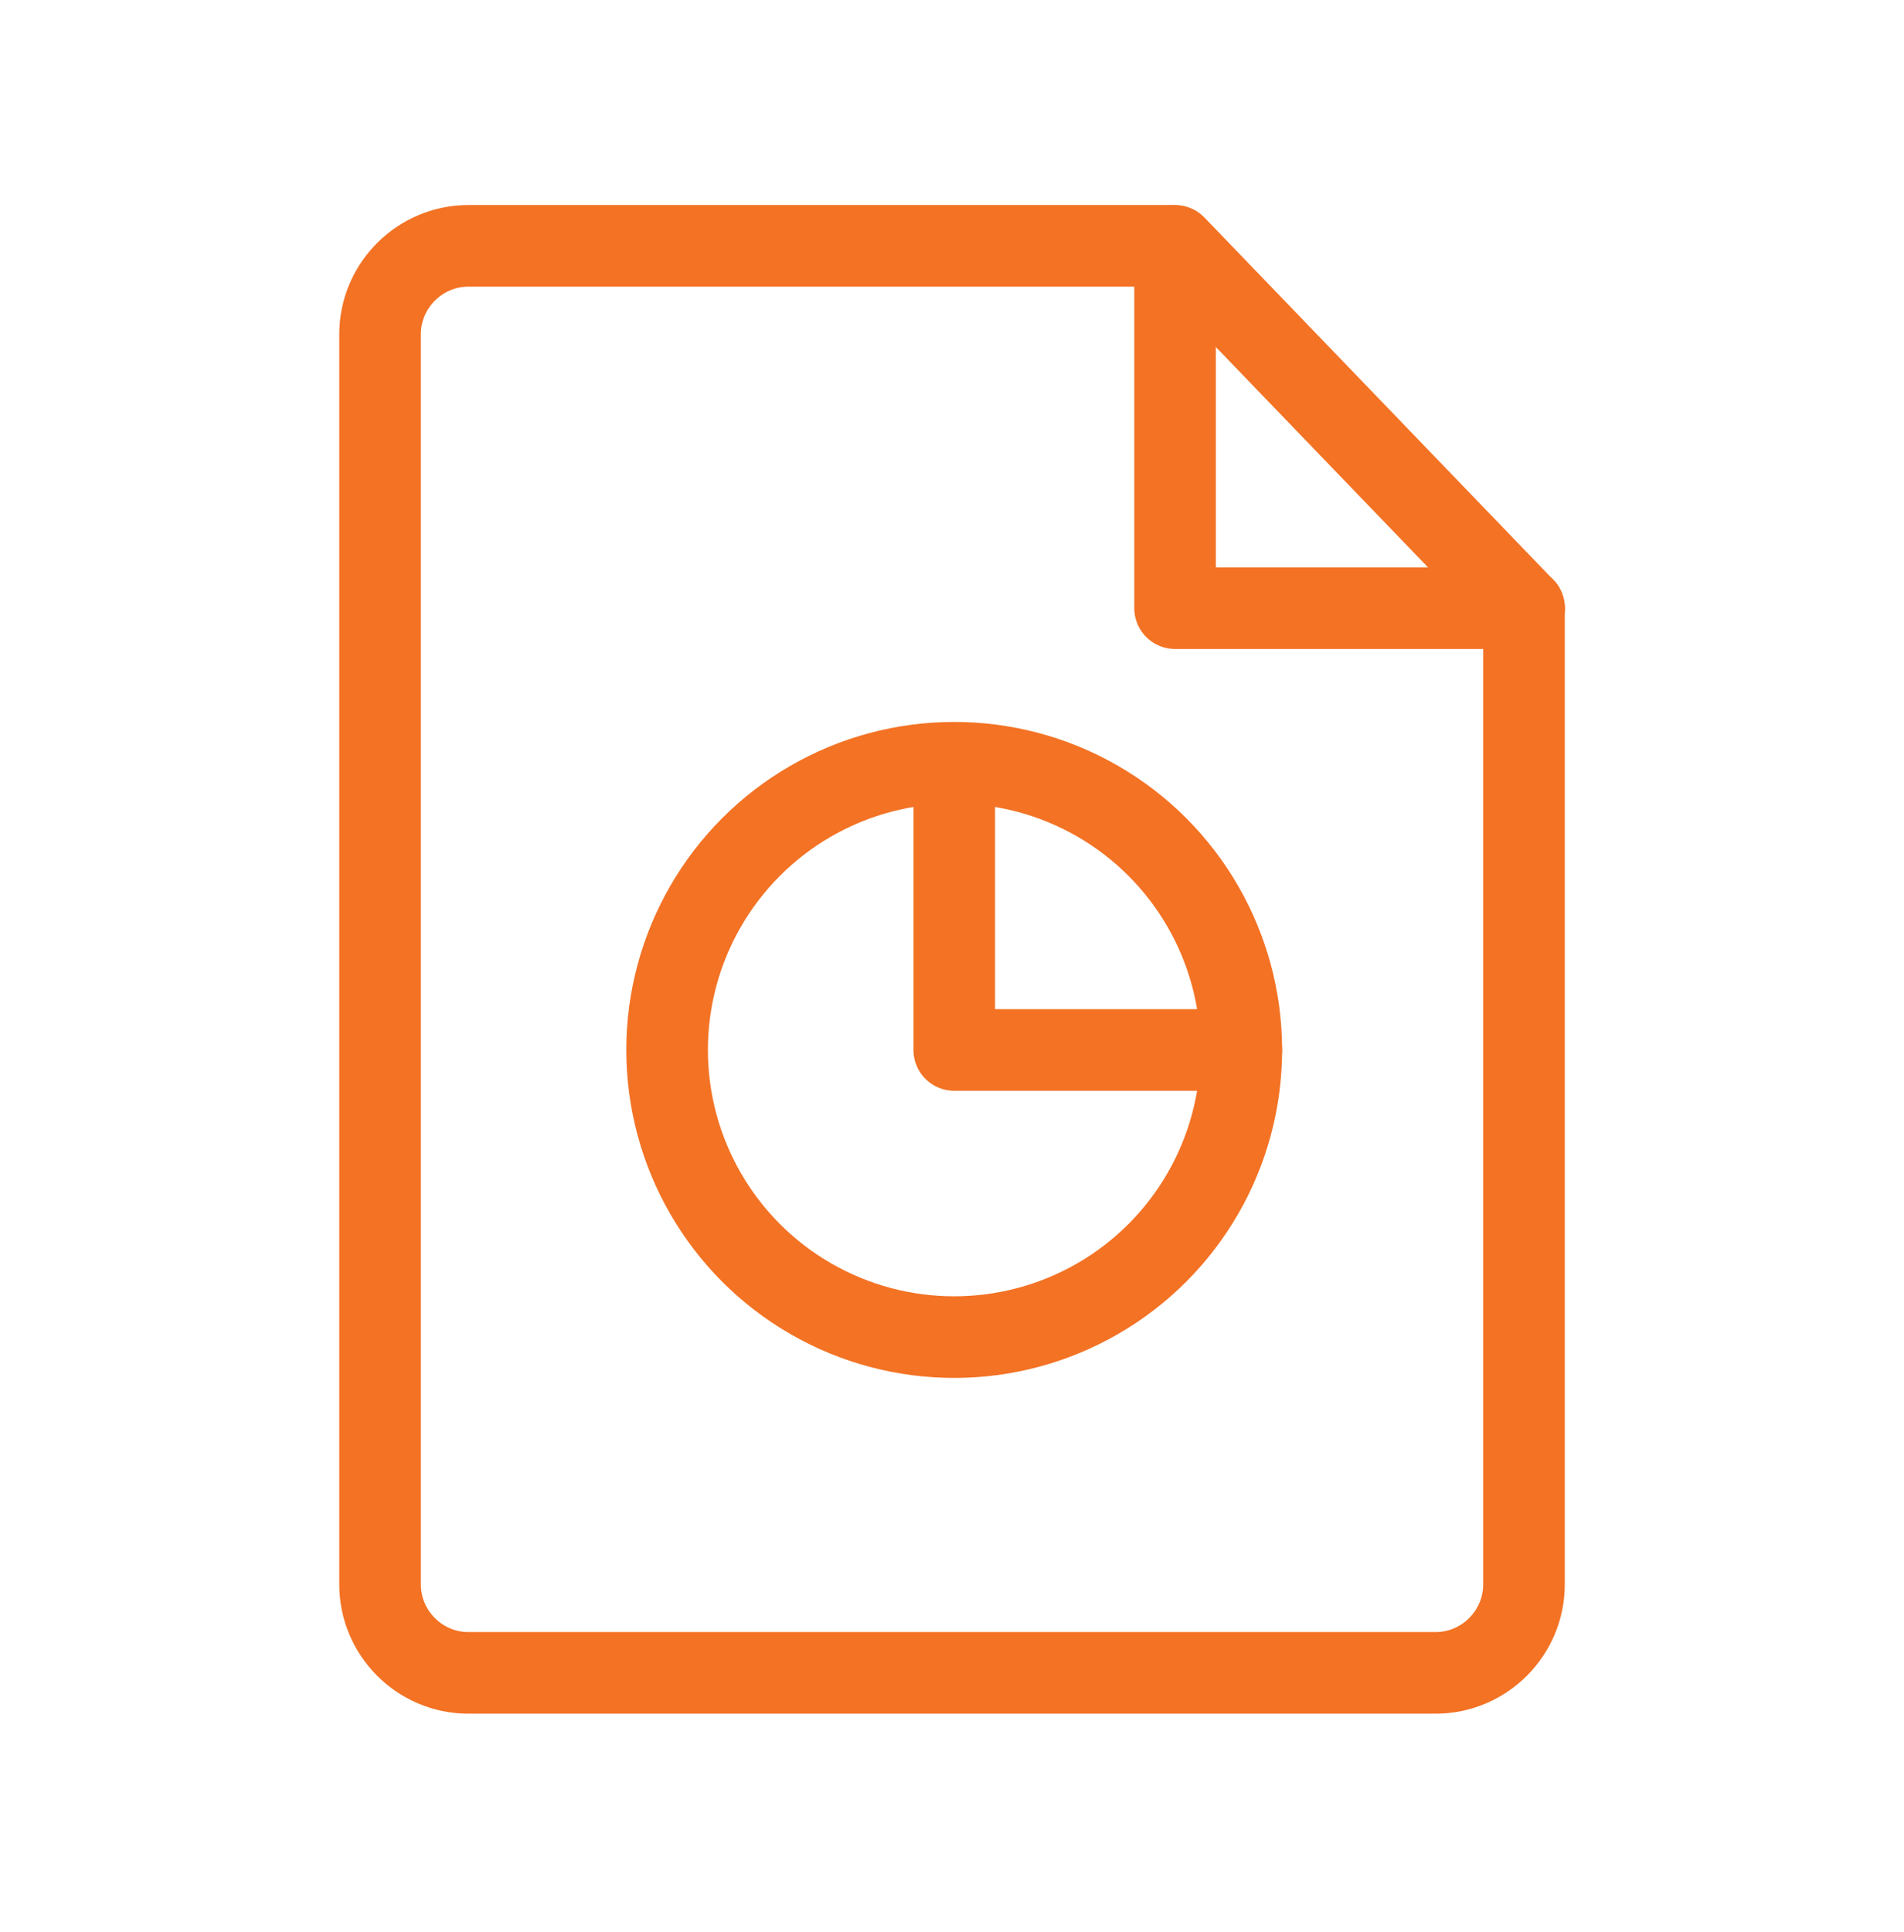 <?xml version="1.0" encoding="UTF-8" standalone="no"?> <svg xmlns="http://www.w3.org/2000/svg" xmlns:xlink="http://www.w3.org/1999/xlink" xmlns:serif="http://www.serif.com/" width="100%" height="100%" viewBox="0 0 70 71" version="1.1" xml:space="preserve" style="fill-rule:evenodd;clip-rule:evenodd;stroke-linecap:round;stroke-linejoin:round;stroke-miterlimit:10;"><rect id="icons" x="0" y="0.26" width="70" height="70" style="fill:none;"></rect><g><path d="M56.028,22.352l0,35.886c0,1.785 -1.462,3.246 -3.247,3.246l-35.562,0c-1.785,0 -3.246,-1.461 -3.246,-3.246l0,-45.954c0,-1.786 1.461,-3.248 3.246,-3.248l25.82,0" style="fill:none;fill-rule:nonzero;stroke:#f37224;stroke-width:3px;"></path><path d="M56.028,22.352l-12.827,0l0,-12.991" style="fill:none;fill-rule:nonzero;stroke:#f37224;stroke-width:3px;"></path><path d="M43.201,9.036l12.827,13.316" style="fill:none;fill-rule:nonzero;stroke:#f37224;stroke-width:3px;"></path><circle cx="35.081" cy="38.589" r="10.555" style="fill:none;stroke:#f37224;stroke-width:3px;"></circle><path d="M35.083,28.522l0,10.068l10.553,0" style="fill:none;fill-rule:nonzero;stroke:#f37224;stroke-width:3px;"></path></g></svg> 